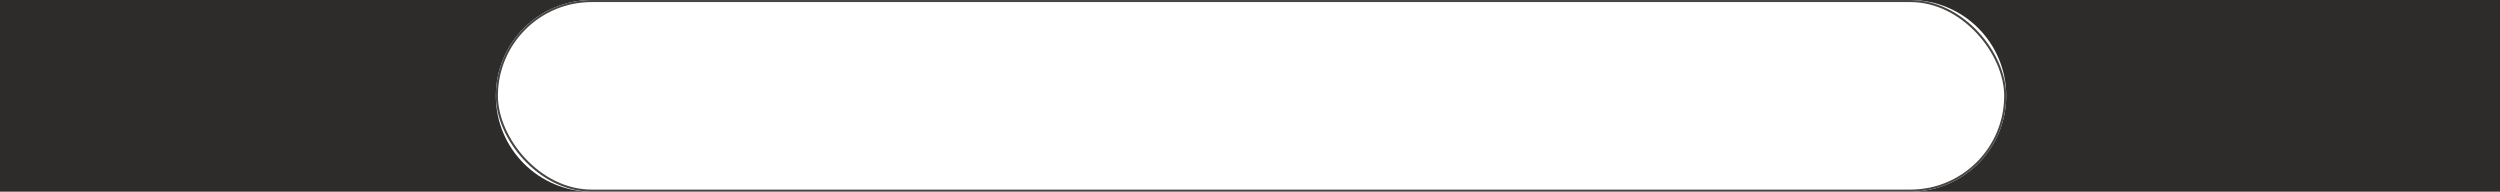 <?xml version="1.0" encoding="UTF-8"?> <svg xmlns="http://www.w3.org/2000/svg" width="1200" height="92" viewBox="0 0 1200 92" fill="none"><path fill-rule="evenodd" clip-rule="evenodd" d="M284 0H0V92H284C258.595 92 238 71.405 238 46C238 20.595 258.595 0 284 0ZM917 0C942.405 0 963 20.595 963 46C963 71.405 942.405 92 917 92H1200V0H917Z" fill="#2D2C2B"></path><rect x="238.5" y="0.5" width="724" height="91" rx="45.5" stroke="#474644"></rect></svg> 